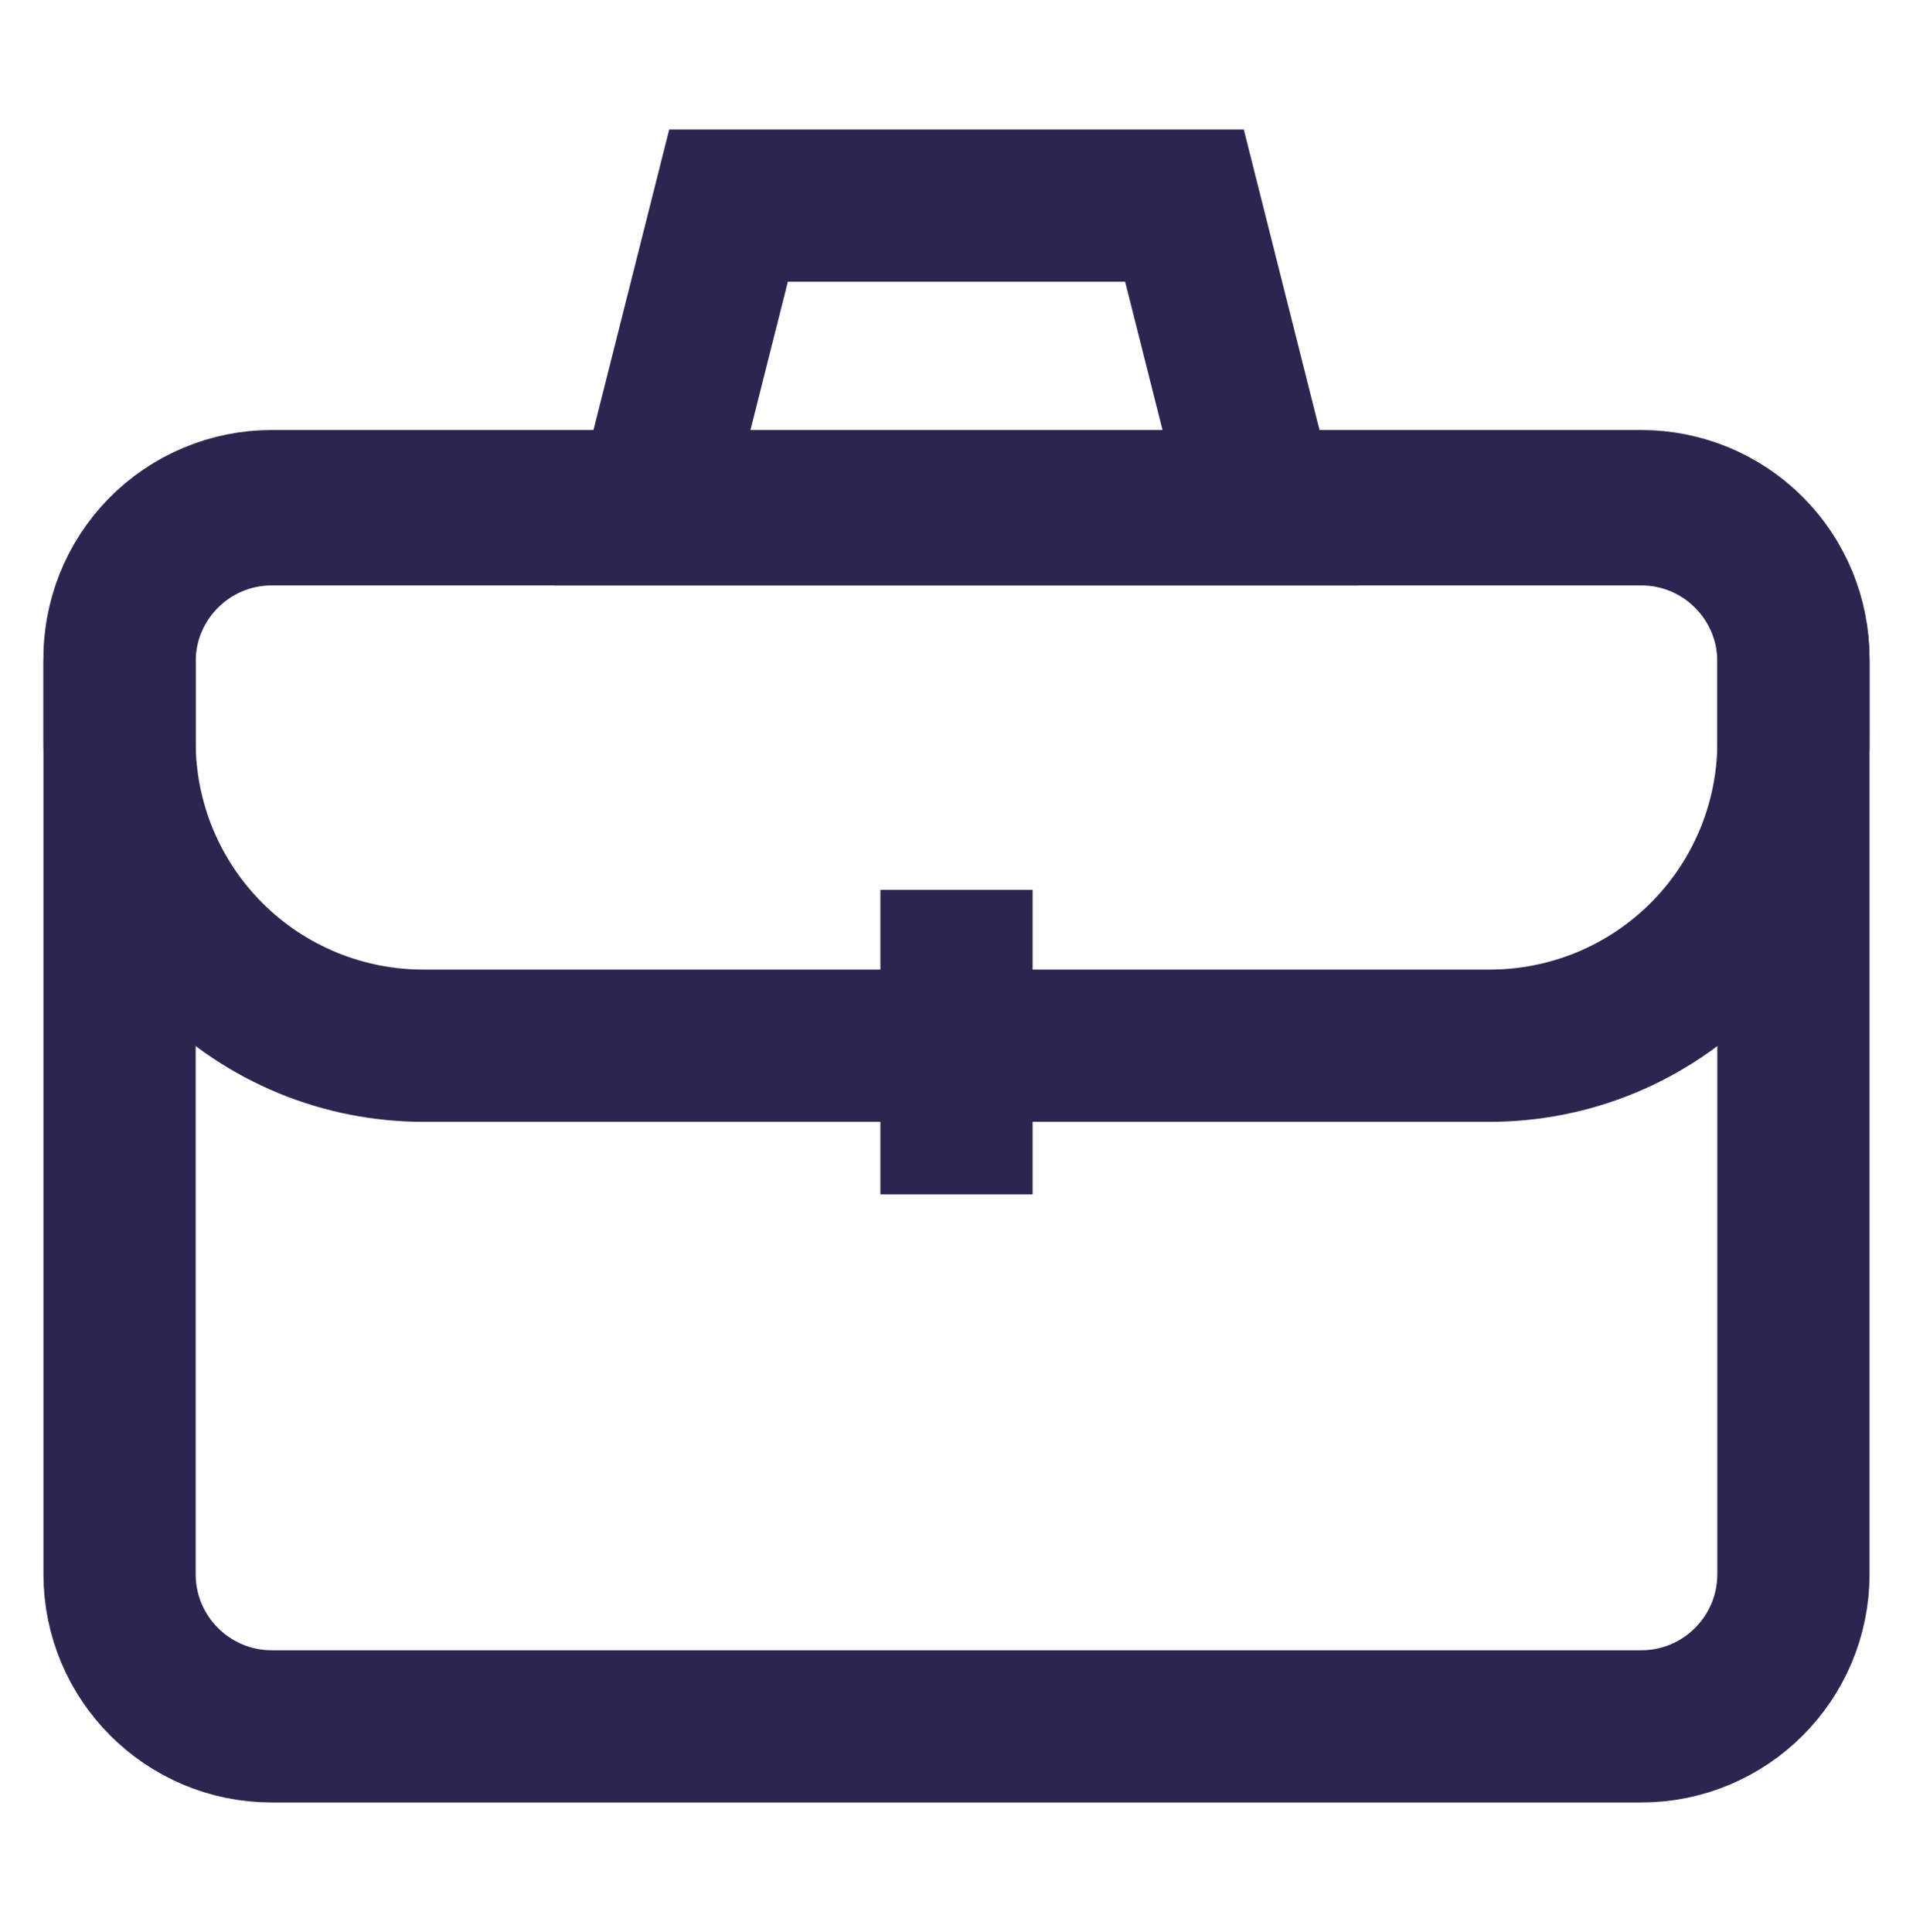 <svg width="100" height="101" viewBox="0 0 100 101" fill="none" xmlns="http://www.w3.org/2000/svg">
<g id="Business studies">
<g id="briefcase simple">
<path id="Vector" d="M85.792 26.625H14.208C9.813 26.625 6.25 30.188 6.25 34.583V82.292C6.25 86.687 9.813 90.25 14.208 90.25H85.792C90.187 90.25 93.75 86.687 93.75 82.292V34.583C93.75 30.188 90.187 26.625 85.792 26.625Z" stroke="#2B2650" stroke-width="7.958" stroke-miterlimit="10" stroke-linecap="square"/>
<path id="Vector_2" d="M57.958 54.667H77.833C79.939 54.672 82.025 54.259 83.97 53.451C85.914 52.642 87.679 51.455 89.16 49.959C90.641 48.462 91.81 46.685 92.598 44.732C93.386 42.779 93.778 40.689 93.75 38.583V34.417C93.75 32.306 92.912 30.282 91.419 28.789C89.927 27.297 87.902 26.458 85.792 26.458H14.208C13.149 26.458 12.1 26.669 11.124 27.08C10.147 27.49 9.262 28.091 8.521 28.848C7.78 29.605 7.197 30.502 6.807 31.487C6.417 32.471 6.228 33.524 6.25 34.583V38.75C6.245 40.842 6.652 42.914 7.45 44.848C8.248 46.781 9.421 48.538 10.9 50.017C12.379 51.496 14.136 52.668 16.069 53.466C18.003 54.264 20.075 54.672 22.167 54.667H57.958Z" stroke="#2B2650" stroke-width="7.958" stroke-miterlimit="10"/>
<path id="Vector_3" d="M50 50.5V58.458" stroke="#2B2650" stroke-width="7.958" stroke-miterlimit="10" stroke-linecap="square"/>
<path id="Vector_4" d="M65.917 26.625H34.083L38.083 10.75H61.917L65.917 26.625Z" stroke="#2B2650" stroke-width="7.958" stroke-miterlimit="10" stroke-linecap="square"/>
</g>
</g>
</svg>
